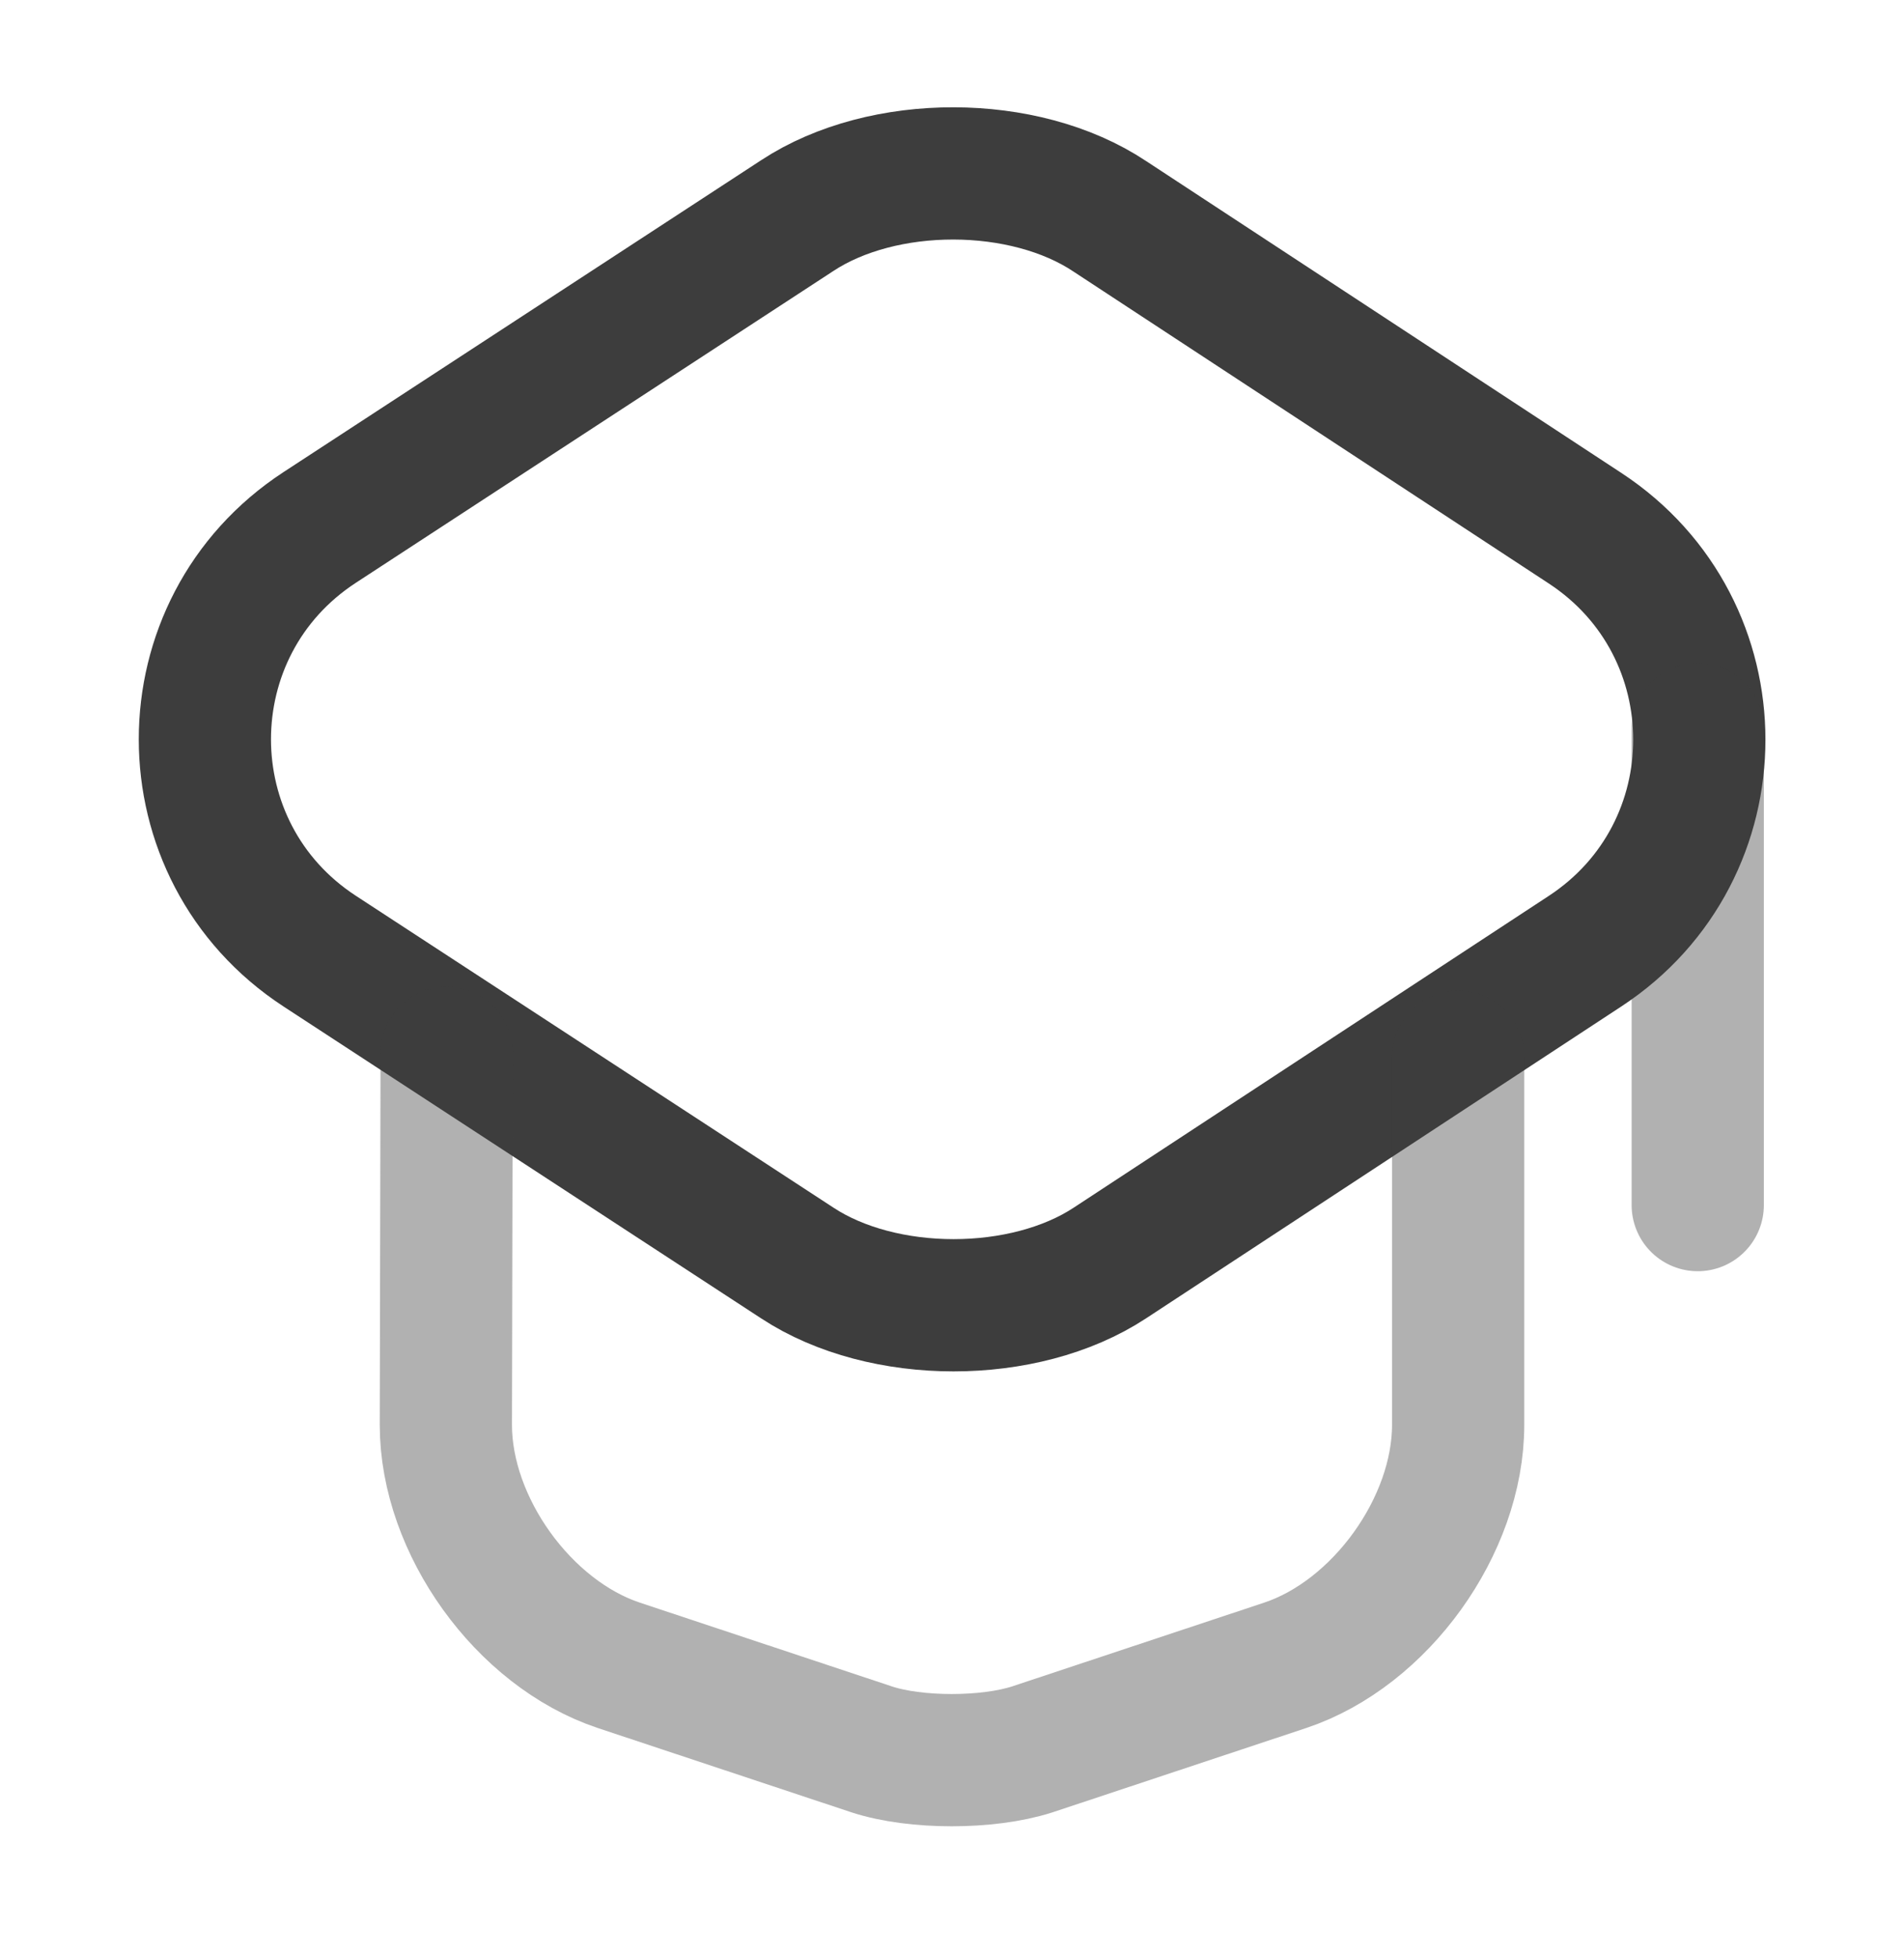 <svg width="36" height="37" viewBox="0 0 36 37" fill="none" xmlns="http://www.w3.org/2000/svg">
<path d="M15.075 4.075L6.045 9.97C3.15 11.86 3.15 16.09 6.045 17.98L15.075 23.875C16.695 24.94 19.365 24.94 20.985 23.875L29.97 17.98C32.85 16.09 32.85 11.875 29.97 9.985L20.985 4.09C19.365 3.01 16.695 3.01 15.075 4.075Z" stroke="#3D3D3D" stroke-width="2.5" stroke-linecap="round" stroke-linejoin="round"/>
<path opacity="0.4" d="M8.445 19.9L8.43 26.935C8.43 28.84 9.9 30.88 11.7 31.48L16.485 33.07C17.31 33.34 18.675 33.34 19.515 33.07L24.3 31.48C26.1 30.88 27.57 28.84 27.57 26.935V19.975" stroke="#3D3D3D" stroke-width="2.5" stroke-linecap="round" stroke-linejoin="round"/>
<path opacity="0.4" d="M32.1 22.78V13.78" stroke="#3D3D3D" stroke-width="2.5" stroke-linecap="round" stroke-linejoin="round"/>
</svg>

